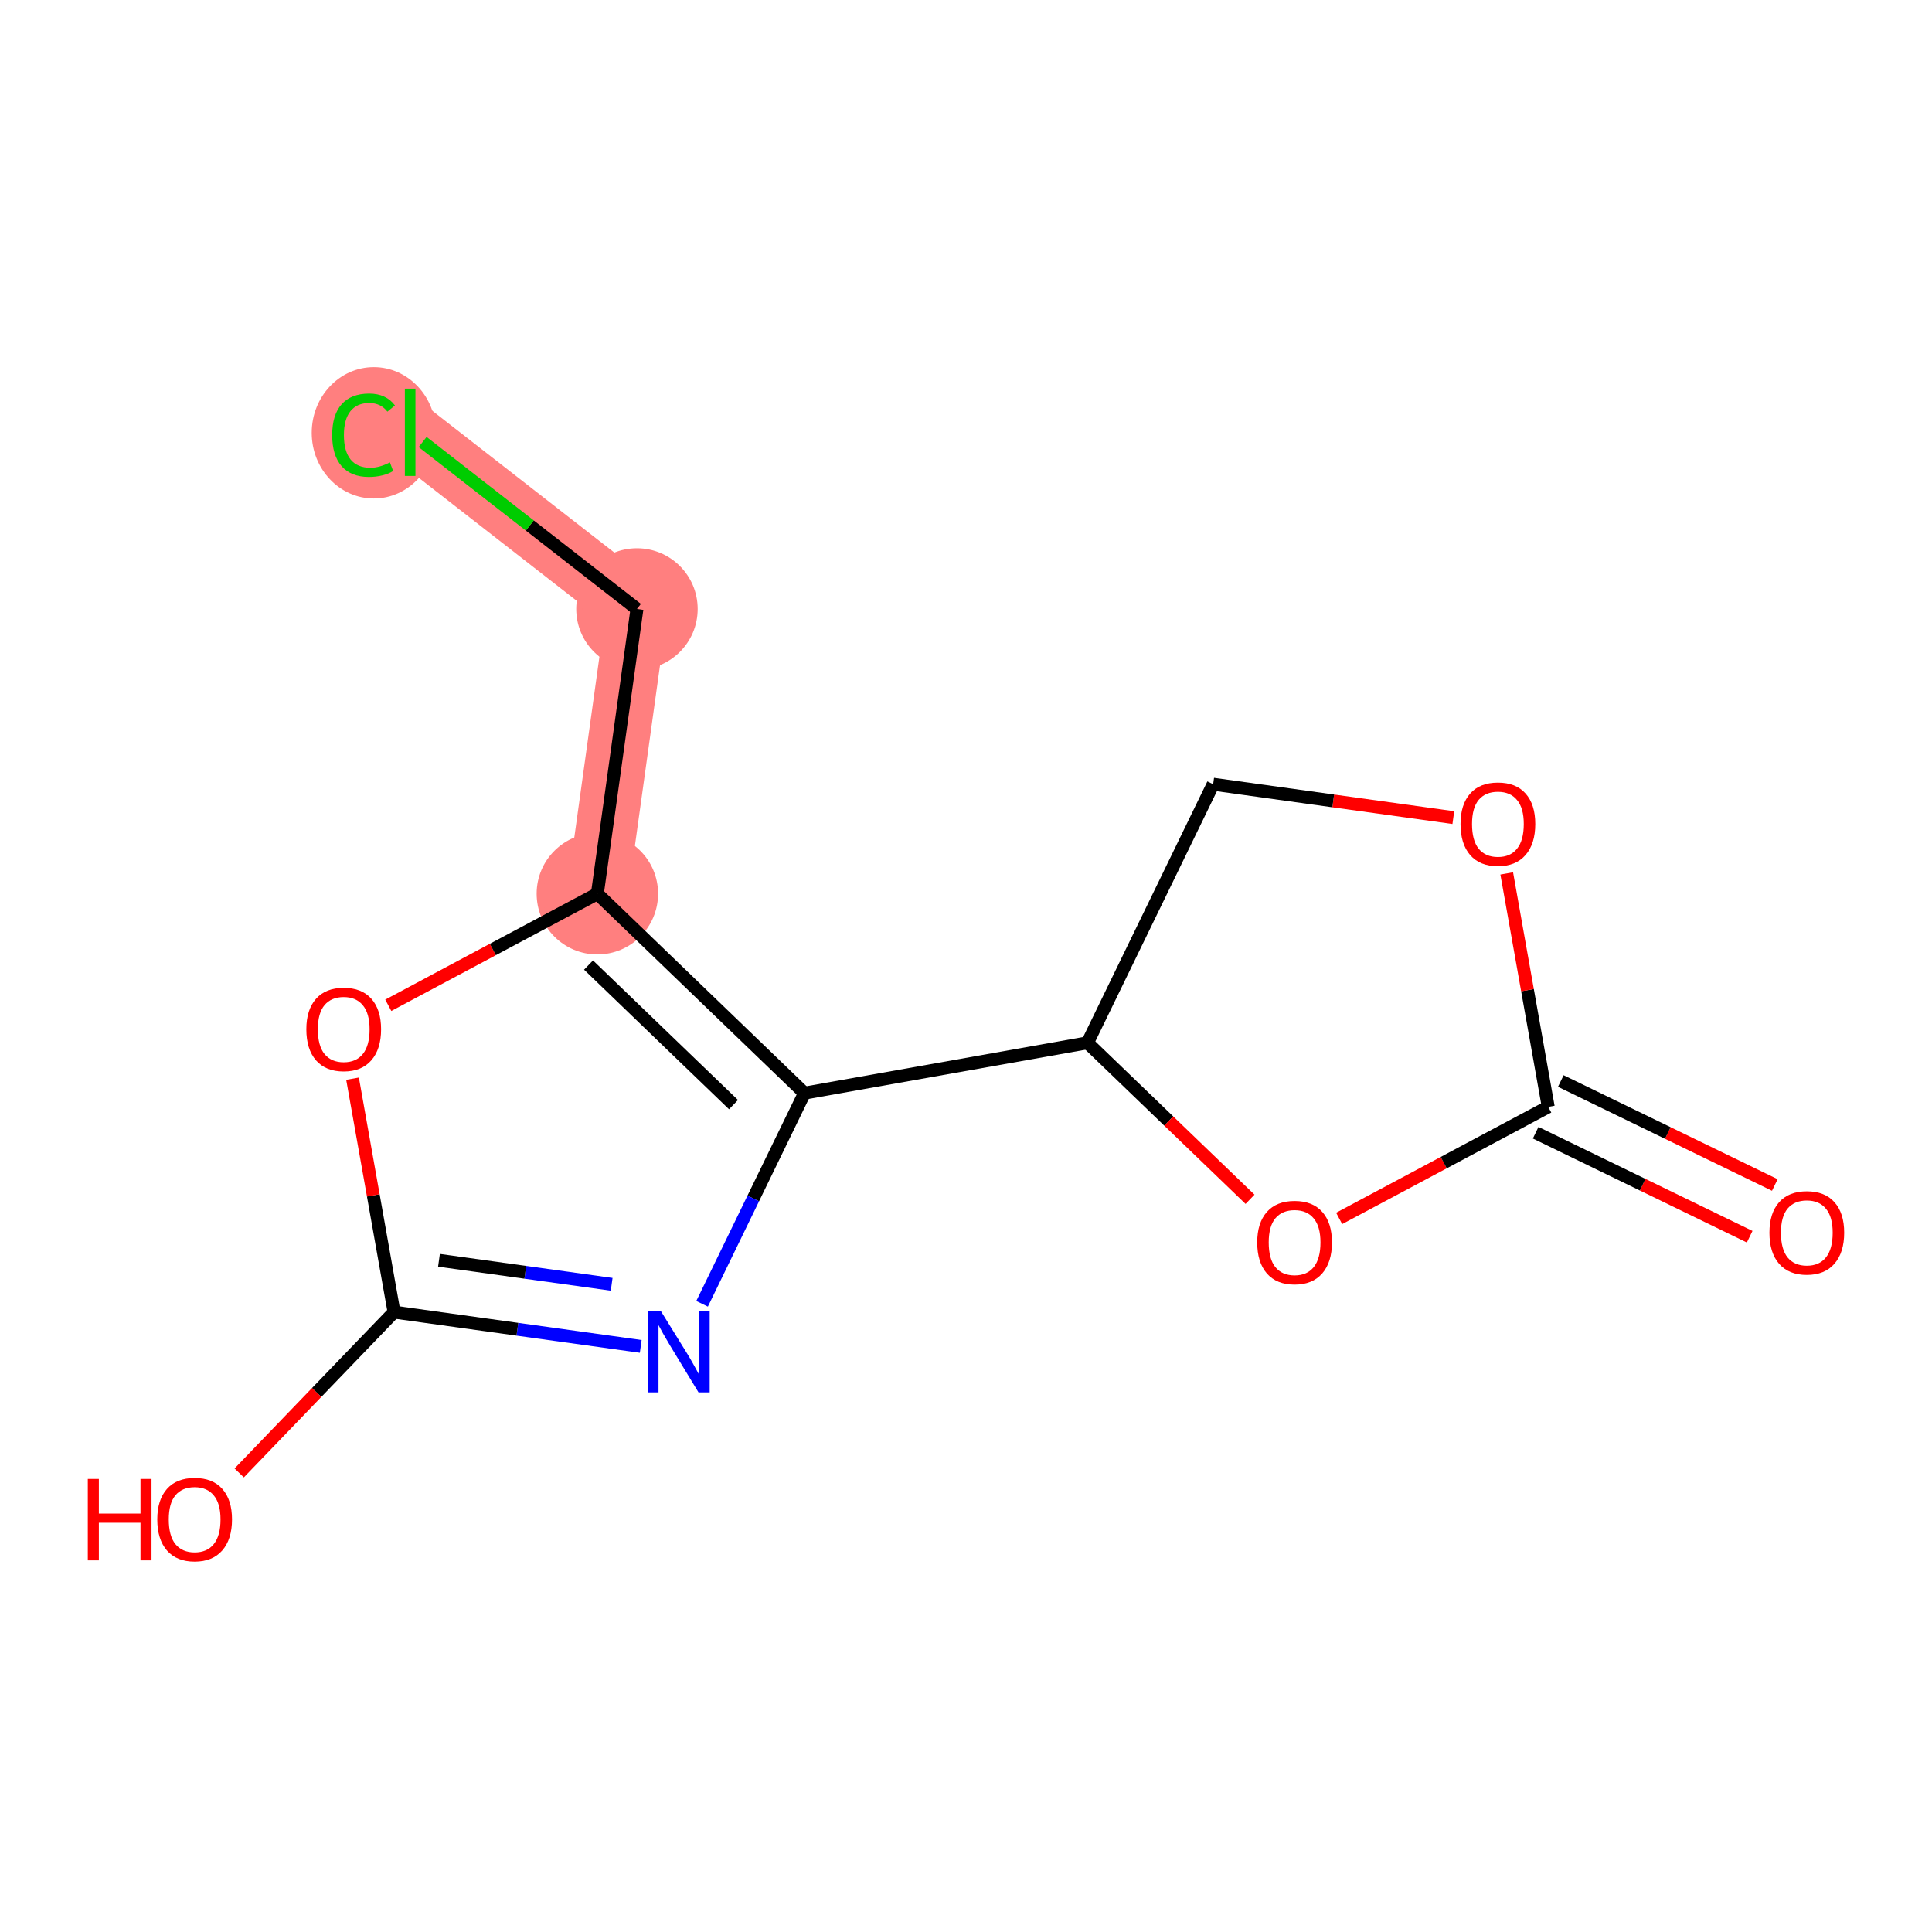 <?xml version='1.0' encoding='iso-8859-1'?>
<svg version='1.1' baseProfile='full'
              xmlns='http://www.w3.org/2000/svg'
                      xmlns:rdkit='http://www.rdkit.org/xml'
                      xmlns:xlink='http://www.w3.org/1999/xlink'
                  xml:space='preserve'
width='300px' height='300px' viewBox='0 0 300 300'>
<!-- END OF HEADER -->
<rect style='opacity:1.0;fill:#FFFFFF;stroke:none' width='300' height='300' x='0' y='0'> </rect>
<rect style='opacity:1.0;fill:#FFFFFF;stroke:none' width='300' height='300' x='0' y='0'> </rect>
<path d='M 92.758,138.776 L 98.906,94.56' style='fill:none;fill-rule:evenodd;stroke:#FF7F7F;stroke-width:9.5px;stroke-linecap:butt;stroke-linejoin:miter;stroke-opacity:1' />
<path d='M 98.906,94.56 L 63.688,67.128' style='fill:none;fill-rule:evenodd;stroke:#FF7F7F;stroke-width:9.5px;stroke-linecap:butt;stroke-linejoin:miter;stroke-opacity:1' />
<ellipse cx='92.758' cy='138.776' rx='8.928' ry='8.928'  style='fill:#FF7F7F;fill-rule:evenodd;stroke:#FF7F7F;stroke-width:1.0px;stroke-linecap:butt;stroke-linejoin:miter;stroke-opacity:1' />
<ellipse cx='98.906' cy='94.56' rx='8.928' ry='8.928'  style='fill:#FF7F7F;fill-rule:evenodd;stroke:#FF7F7F;stroke-width:1.0px;stroke-linecap:butt;stroke-linejoin:miter;stroke-opacity:1' />
<ellipse cx='58.046' cy='67.208' rx='9.142' ry='9.697'  style='fill:#FF7F7F;fill-rule:evenodd;stroke:#FF7F7F;stroke-width:1.0px;stroke-linecap:butt;stroke-linejoin:miter;stroke-opacity:1' />
<path class='bond-0 atom-0 atom-1' d='M 275.592,184.005 L 258.976,175.931' style='fill:none;fill-rule:evenodd;stroke:#FF0000;stroke-width:2.0px;stroke-linecap:butt;stroke-linejoin:miter;stroke-opacity:1' />
<path class='bond-0 atom-0 atom-1' d='M 258.976,175.931 L 242.36,167.857' style='fill:none;fill-rule:evenodd;stroke:#000000;stroke-width:2.0px;stroke-linecap:butt;stroke-linejoin:miter;stroke-opacity:1' />
<path class='bond-0 atom-0 atom-1' d='M 271.69,192.036 L 255.074,183.961' style='fill:none;fill-rule:evenodd;stroke:#FF0000;stroke-width:2.0px;stroke-linecap:butt;stroke-linejoin:miter;stroke-opacity:1' />
<path class='bond-0 atom-0 atom-1' d='M 255.074,183.961 L 238.458,175.887' style='fill:none;fill-rule:evenodd;stroke:#000000;stroke-width:2.0px;stroke-linecap:butt;stroke-linejoin:miter;stroke-opacity:1' />
<path class='bond-1 atom-1 atom-2' d='M 240.409,171.872 L 237.186,153.749' style='fill:none;fill-rule:evenodd;stroke:#000000;stroke-width:2.0px;stroke-linecap:butt;stroke-linejoin:miter;stroke-opacity:1' />
<path class='bond-1 atom-1 atom-2' d='M 237.186,153.749 L 233.963,135.625' style='fill:none;fill-rule:evenodd;stroke:#FF0000;stroke-width:2.0px;stroke-linecap:butt;stroke-linejoin:miter;stroke-opacity:1' />
<path class='bond-13 atom-13 atom-1' d='M 207.943,189.195 L 224.176,180.533' style='fill:none;fill-rule:evenodd;stroke:#FF0000;stroke-width:2.0px;stroke-linecap:butt;stroke-linejoin:miter;stroke-opacity:1' />
<path class='bond-13 atom-13 atom-1' d='M 224.176,180.533 L 240.409,171.872' style='fill:none;fill-rule:evenodd;stroke:#000000;stroke-width:2.0px;stroke-linecap:butt;stroke-linejoin:miter;stroke-opacity:1' />
<path class='bond-2 atom-2 atom-3' d='M 225.673,126.958 L 207.025,124.365' style='fill:none;fill-rule:evenodd;stroke:#FF0000;stroke-width:2.0px;stroke-linecap:butt;stroke-linejoin:miter;stroke-opacity:1' />
<path class='bond-2 atom-2 atom-3' d='M 207.025,124.365 L 188.377,121.772' style='fill:none;fill-rule:evenodd;stroke:#000000;stroke-width:2.0px;stroke-linecap:butt;stroke-linejoin:miter;stroke-opacity:1' />
<path class='bond-3 atom-3 atom-4' d='M 188.377,121.772 L 168.866,161.924' style='fill:none;fill-rule:evenodd;stroke:#000000;stroke-width:2.0px;stroke-linecap:butt;stroke-linejoin:miter;stroke-opacity:1' />
<path class='bond-4 atom-4 atom-5' d='M 168.866,161.924 L 124.915,169.739' style='fill:none;fill-rule:evenodd;stroke:#000000;stroke-width:2.0px;stroke-linecap:butt;stroke-linejoin:miter;stroke-opacity:1' />
<path class='bond-12 atom-4 atom-13' d='M 168.866,161.924 L 181.485,174.074' style='fill:none;fill-rule:evenodd;stroke:#000000;stroke-width:2.0px;stroke-linecap:butt;stroke-linejoin:miter;stroke-opacity:1' />
<path class='bond-12 atom-4 atom-13' d='M 181.485,174.074 L 194.104,186.224' style='fill:none;fill-rule:evenodd;stroke:#FF0000;stroke-width:2.0px;stroke-linecap:butt;stroke-linejoin:miter;stroke-opacity:1' />
<path class='bond-5 atom-5 atom-6' d='M 124.915,169.739 L 116.966,186.097' style='fill:none;fill-rule:evenodd;stroke:#000000;stroke-width:2.0px;stroke-linecap:butt;stroke-linejoin:miter;stroke-opacity:1' />
<path class='bond-5 atom-5 atom-6' d='M 116.966,186.097 L 109.018,202.454' style='fill:none;fill-rule:evenodd;stroke:#0000FF;stroke-width:2.0px;stroke-linecap:butt;stroke-linejoin:miter;stroke-opacity:1' />
<path class='bond-14 atom-10 atom-5' d='M 92.758,138.776 L 124.915,169.739' style='fill:none;fill-rule:evenodd;stroke:#000000;stroke-width:2.0px;stroke-linecap:butt;stroke-linejoin:miter;stroke-opacity:1' />
<path class='bond-14 atom-10 atom-5' d='M 91.388,149.852 L 113.899,171.526' style='fill:none;fill-rule:evenodd;stroke:#000000;stroke-width:2.0px;stroke-linecap:butt;stroke-linejoin:miter;stroke-opacity:1' />
<path class='bond-6 atom-6 atom-7' d='M 99.493,209.069 L 80.341,206.406' style='fill:none;fill-rule:evenodd;stroke:#0000FF;stroke-width:2.0px;stroke-linecap:butt;stroke-linejoin:miter;stroke-opacity:1' />
<path class='bond-6 atom-6 atom-7' d='M 80.341,206.406 L 61.188,203.743' style='fill:none;fill-rule:evenodd;stroke:#000000;stroke-width:2.0px;stroke-linecap:butt;stroke-linejoin:miter;stroke-opacity:1' />
<path class='bond-6 atom-6 atom-7' d='M 94.978,199.427 L 81.571,197.563' style='fill:none;fill-rule:evenodd;stroke:#0000FF;stroke-width:2.0px;stroke-linecap:butt;stroke-linejoin:miter;stroke-opacity:1' />
<path class='bond-6 atom-6 atom-7' d='M 81.571,197.563 L 68.164,195.698' style='fill:none;fill-rule:evenodd;stroke:#000000;stroke-width:2.0px;stroke-linecap:butt;stroke-linejoin:miter;stroke-opacity:1' />
<path class='bond-7 atom-7 atom-8' d='M 61.188,203.743 L 49.166,216.228' style='fill:none;fill-rule:evenodd;stroke:#000000;stroke-width:2.0px;stroke-linecap:butt;stroke-linejoin:miter;stroke-opacity:1' />
<path class='bond-7 atom-7 atom-8' d='M 49.166,216.228 L 37.144,228.714' style='fill:none;fill-rule:evenodd;stroke:#FF0000;stroke-width:2.0px;stroke-linecap:butt;stroke-linejoin:miter;stroke-opacity:1' />
<path class='bond-8 atom-7 atom-9' d='M 61.188,203.743 L 57.966,185.619' style='fill:none;fill-rule:evenodd;stroke:#000000;stroke-width:2.0px;stroke-linecap:butt;stroke-linejoin:miter;stroke-opacity:1' />
<path class='bond-8 atom-7 atom-9' d='M 57.966,185.619 L 54.743,167.496' style='fill:none;fill-rule:evenodd;stroke:#FF0000;stroke-width:2.0px;stroke-linecap:butt;stroke-linejoin:miter;stroke-opacity:1' />
<path class='bond-9 atom-9 atom-10' d='M 60.292,156.099 L 76.525,147.438' style='fill:none;fill-rule:evenodd;stroke:#FF0000;stroke-width:2.0px;stroke-linecap:butt;stroke-linejoin:miter;stroke-opacity:1' />
<path class='bond-9 atom-9 atom-10' d='M 76.525,147.438 L 92.758,138.776' style='fill:none;fill-rule:evenodd;stroke:#000000;stroke-width:2.0px;stroke-linecap:butt;stroke-linejoin:miter;stroke-opacity:1' />
<path class='bond-10 atom-10 atom-11' d='M 92.758,138.776 L 98.906,94.56' style='fill:none;fill-rule:evenodd;stroke:#000000;stroke-width:2.0px;stroke-linecap:butt;stroke-linejoin:miter;stroke-opacity:1' />
<path class='bond-11 atom-11 atom-12' d='M 98.906,94.56 L 82.266,81.599' style='fill:none;fill-rule:evenodd;stroke:#000000;stroke-width:2.0px;stroke-linecap:butt;stroke-linejoin:miter;stroke-opacity:1' />
<path class='bond-11 atom-11 atom-12' d='M 82.266,81.599 L 65.626,68.637' style='fill:none;fill-rule:evenodd;stroke:#00CC00;stroke-width:2.0px;stroke-linecap:butt;stroke-linejoin:miter;stroke-opacity:1' />
<path  class='atom-0' d='M 274.757 191.418
Q 274.757 188.383, 276.257 186.686
Q 277.757 184.99, 280.56 184.99
Q 283.364 184.99, 284.864 186.686
Q 286.364 188.383, 286.364 191.418
Q 286.364 194.49, 284.846 196.24
Q 283.328 197.972, 280.56 197.972
Q 277.775 197.972, 276.257 196.24
Q 274.757 194.508, 274.757 191.418
M 280.56 196.543
Q 282.489 196.543, 283.524 195.258
Q 284.578 193.954, 284.578 191.418
Q 284.578 188.936, 283.524 187.686
Q 282.489 186.419, 280.56 186.419
Q 278.632 186.419, 277.578 187.669
Q 276.543 188.919, 276.543 191.418
Q 276.543 193.972, 277.578 195.258
Q 278.632 196.543, 280.56 196.543
' fill='#FF0000'/>
<path  class='atom-2' d='M 226.789 127.956
Q 226.789 124.92, 228.289 123.224
Q 229.789 121.528, 232.593 121.528
Q 235.396 121.528, 236.896 123.224
Q 238.396 124.92, 238.396 127.956
Q 238.396 131.027, 236.878 132.777
Q 235.361 134.509, 232.593 134.509
Q 229.807 134.509, 228.289 132.777
Q 226.789 131.045, 226.789 127.956
M 232.593 133.081
Q 234.521 133.081, 235.557 131.795
Q 236.611 130.492, 236.611 127.956
Q 236.611 125.474, 235.557 124.224
Q 234.521 122.956, 232.593 122.956
Q 230.664 122.956, 229.611 124.206
Q 228.575 125.456, 228.575 127.956
Q 228.575 130.51, 229.611 131.795
Q 230.664 133.081, 232.593 133.081
' fill='#FF0000'/>
<path  class='atom-6' d='M 102.609 203.57
L 106.752 210.266
Q 107.163 210.927, 107.824 212.123
Q 108.484 213.319, 108.52 213.391
L 108.52 203.57
L 110.198 203.57
L 110.198 216.212
L 108.466 216.212
L 104.02 208.891
Q 103.502 208.034, 102.949 207.052
Q 102.413 206.07, 102.252 205.766
L 102.252 216.212
L 100.61 216.212
L 100.61 203.57
L 102.609 203.57
' fill='#0000FF'/>
<path  class='atom-8' d='M 13.636 229.65
L 15.351 229.65
L 15.351 235.025
L 21.815 235.025
L 21.815 229.65
L 23.529 229.65
L 23.529 242.292
L 21.815 242.292
L 21.815 236.453
L 15.351 236.453
L 15.351 242.292
L 13.636 242.292
L 13.636 229.65
' fill='#FF0000'/>
<path  class='atom-8' d='M 24.422 235.936
Q 24.422 232.9, 25.922 231.204
Q 27.422 229.507, 30.225 229.507
Q 33.028 229.507, 34.528 231.204
Q 36.028 232.9, 36.028 235.936
Q 36.028 239.007, 34.511 240.757
Q 32.993 242.489, 30.225 242.489
Q 27.439 242.489, 25.922 240.757
Q 24.422 239.025, 24.422 235.936
M 30.225 241.06
Q 32.154 241.06, 33.189 239.775
Q 34.243 238.471, 34.243 235.936
Q 34.243 233.453, 33.189 232.204
Q 32.154 230.936, 30.225 230.936
Q 28.297 230.936, 27.243 232.186
Q 26.207 233.436, 26.207 235.936
Q 26.207 238.489, 27.243 239.775
Q 28.297 241.06, 30.225 241.06
' fill='#FF0000'/>
<path  class='atom-9' d='M 47.569 159.827
Q 47.569 156.791, 49.069 155.095
Q 50.569 153.398, 53.373 153.398
Q 56.176 153.398, 57.676 155.095
Q 59.176 156.791, 59.176 159.827
Q 59.176 162.898, 57.658 164.648
Q 56.14 166.38, 53.373 166.38
Q 50.587 166.38, 49.069 164.648
Q 47.569 162.916, 47.569 159.827
M 53.373 164.952
Q 55.301 164.952, 56.337 163.666
Q 57.39 162.362, 57.39 159.827
Q 57.39 157.345, 56.337 156.095
Q 55.301 154.827, 53.373 154.827
Q 51.444 154.827, 50.391 156.077
Q 49.355 157.327, 49.355 159.827
Q 49.355 162.38, 50.391 163.666
Q 51.444 164.952, 53.373 164.952
' fill='#FF0000'/>
<path  class='atom-12' d='M 51.582 67.565
Q 51.582 64.423, 53.046 62.78
Q 54.528 61.119, 57.331 61.119
Q 59.939 61.119, 61.331 62.958
L 60.153 63.923
Q 59.135 62.583, 57.331 62.583
Q 55.421 62.583, 54.403 63.869
Q 53.403 65.137, 53.403 67.565
Q 53.403 70.065, 54.439 71.351
Q 55.492 72.637, 57.528 72.637
Q 58.921 72.637, 60.546 71.797
L 61.046 73.137
Q 60.385 73.565, 59.385 73.815
Q 58.385 74.065, 57.278 74.065
Q 54.528 74.065, 53.046 72.387
Q 51.582 70.708, 51.582 67.565
' fill='#00CC00'/>
<path  class='atom-12' d='M 62.867 60.351
L 64.51 60.351
L 64.51 73.904
L 62.867 73.904
L 62.867 60.351
' fill='#00CC00'/>
<path  class='atom-13' d='M 195.22 192.923
Q 195.22 189.887, 196.72 188.191
Q 198.22 186.494, 201.024 186.494
Q 203.827 186.494, 205.327 188.191
Q 206.827 189.887, 206.827 192.923
Q 206.827 195.994, 205.309 197.744
Q 203.791 199.476, 201.024 199.476
Q 198.238 199.476, 196.72 197.744
Q 195.22 196.012, 195.22 192.923
M 201.024 198.047
Q 202.952 198.047, 203.988 196.762
Q 205.041 195.458, 205.041 192.923
Q 205.041 190.441, 203.988 189.191
Q 202.952 187.923, 201.024 187.923
Q 199.095 187.923, 198.042 189.173
Q 197.006 190.423, 197.006 192.923
Q 197.006 195.476, 198.042 196.762
Q 199.095 198.047, 201.024 198.047
' fill='#FF0000'/>
</svg>

